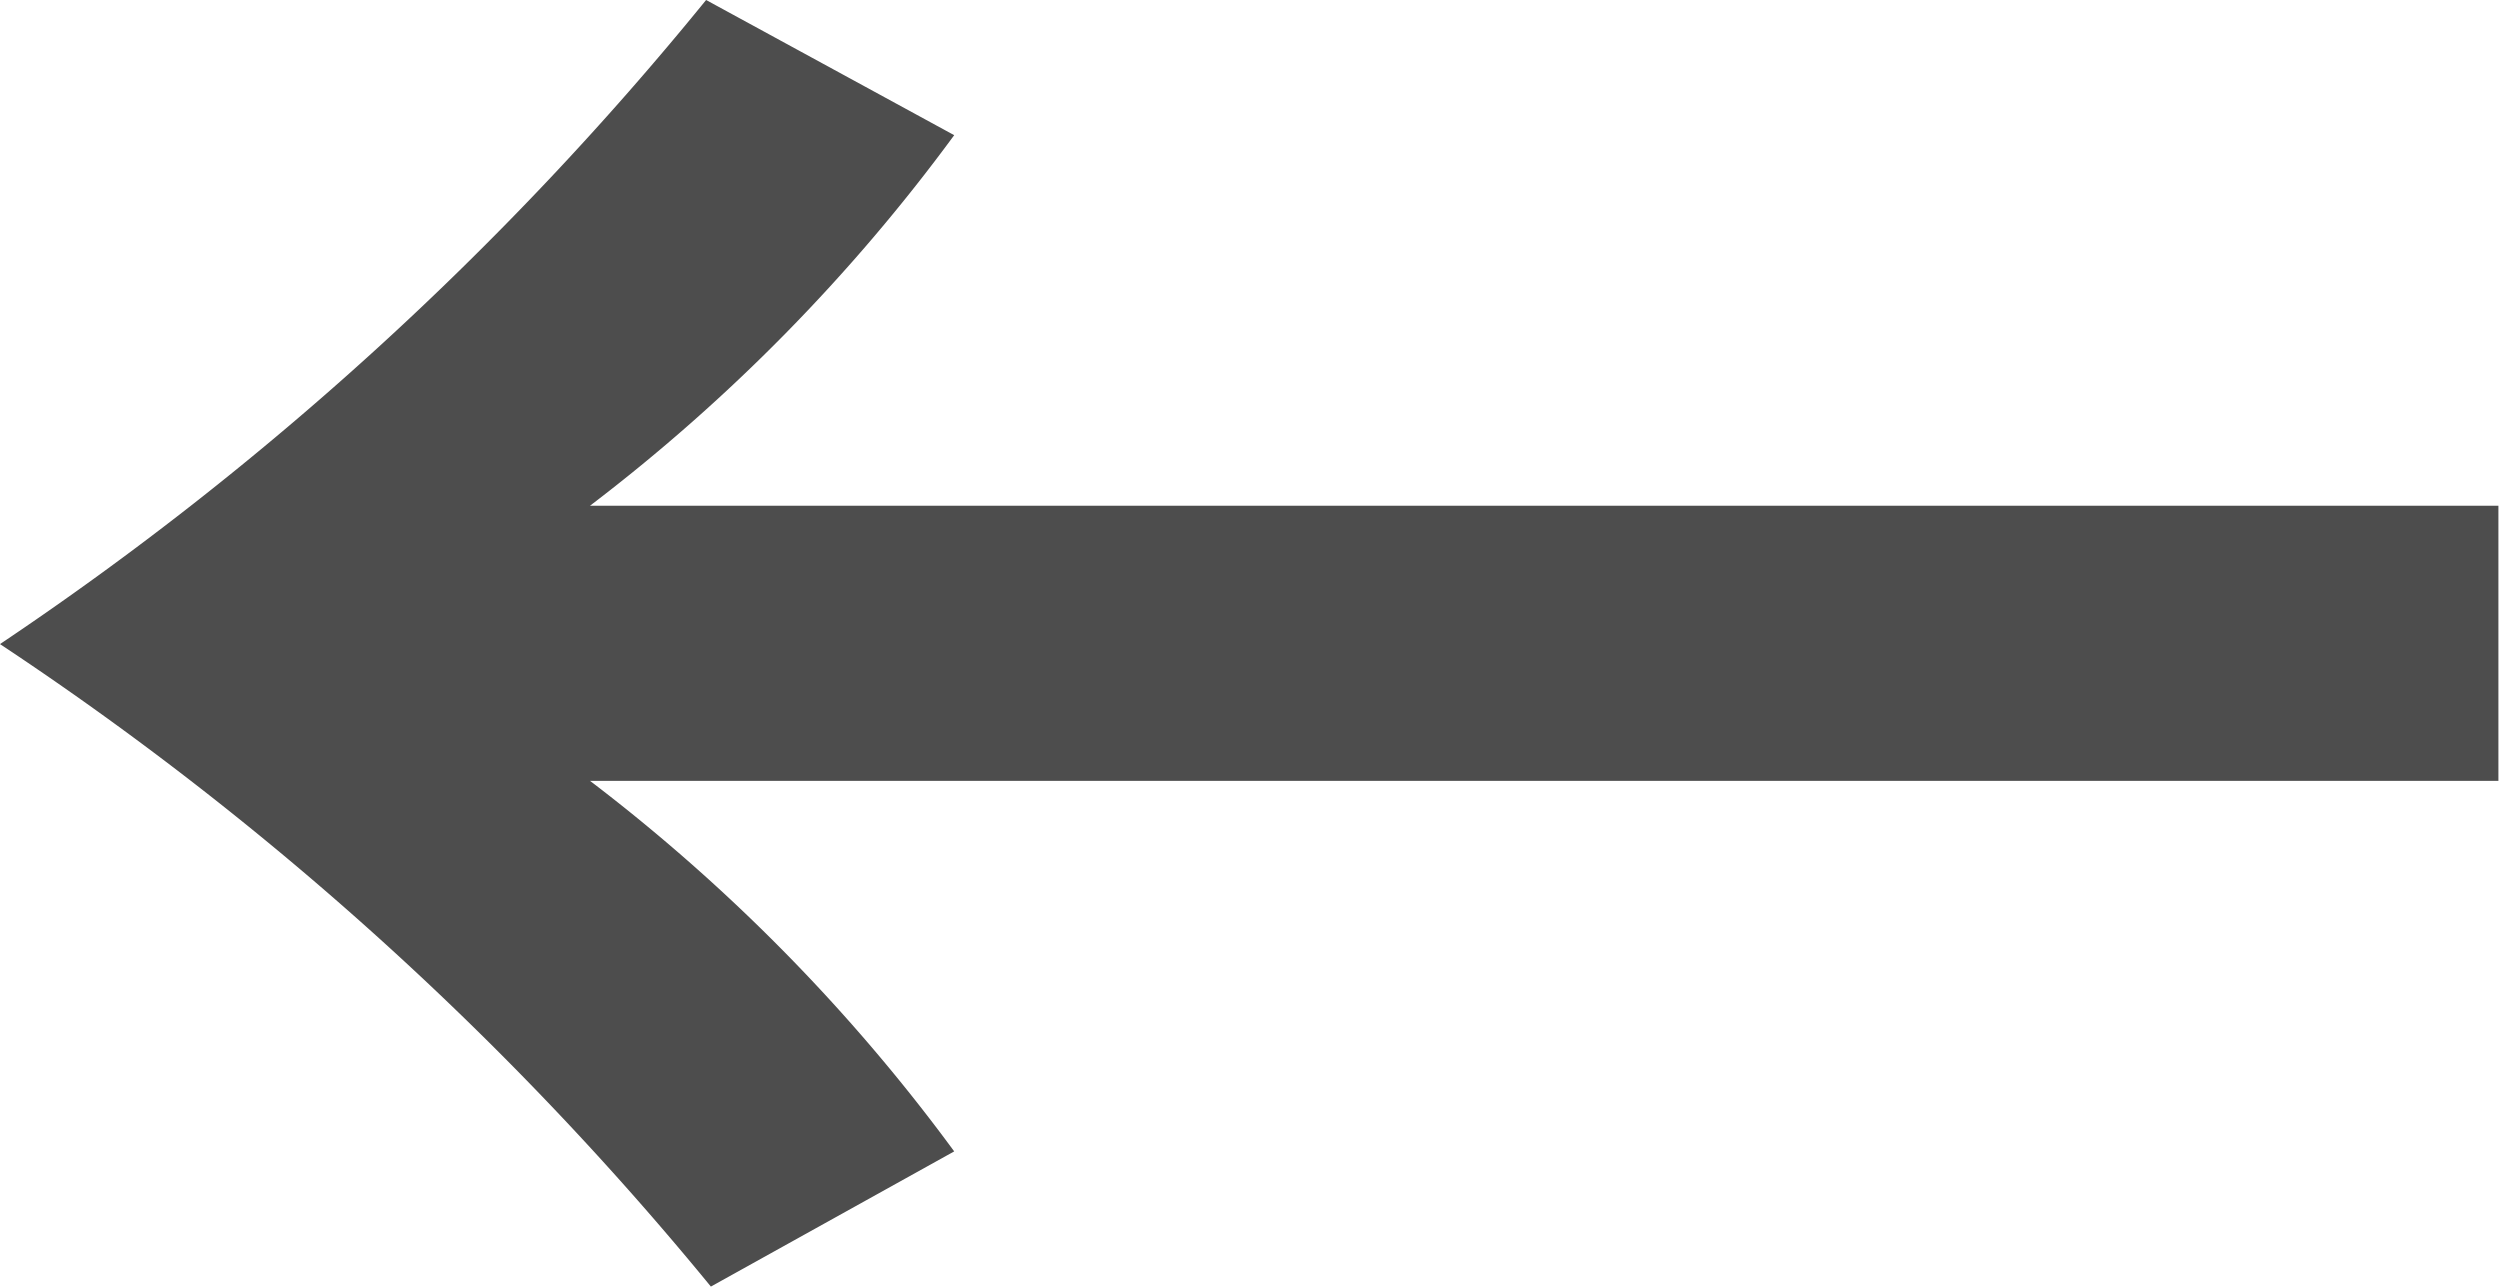 <svg xmlns="http://www.w3.org/2000/svg" viewBox="0 0 15.72 8.09"><defs><style>.cls-1{fill:#4d4d4d;}</style></defs><g id="レイヤー_2" data-name="レイヤー 2"><g id="header-footer"><path class="cls-1" d="M3.71,4.91A11.42,11.42,0,0,1,6,7.24l-1.53.85A20.2,20.2,0,0,0,0,4.05,20.25,20.25,0,0,0,4.44,0L6,.85A11.42,11.42,0,0,1,3.71,3.18h12V4.91Z"/></g></g></svg>
